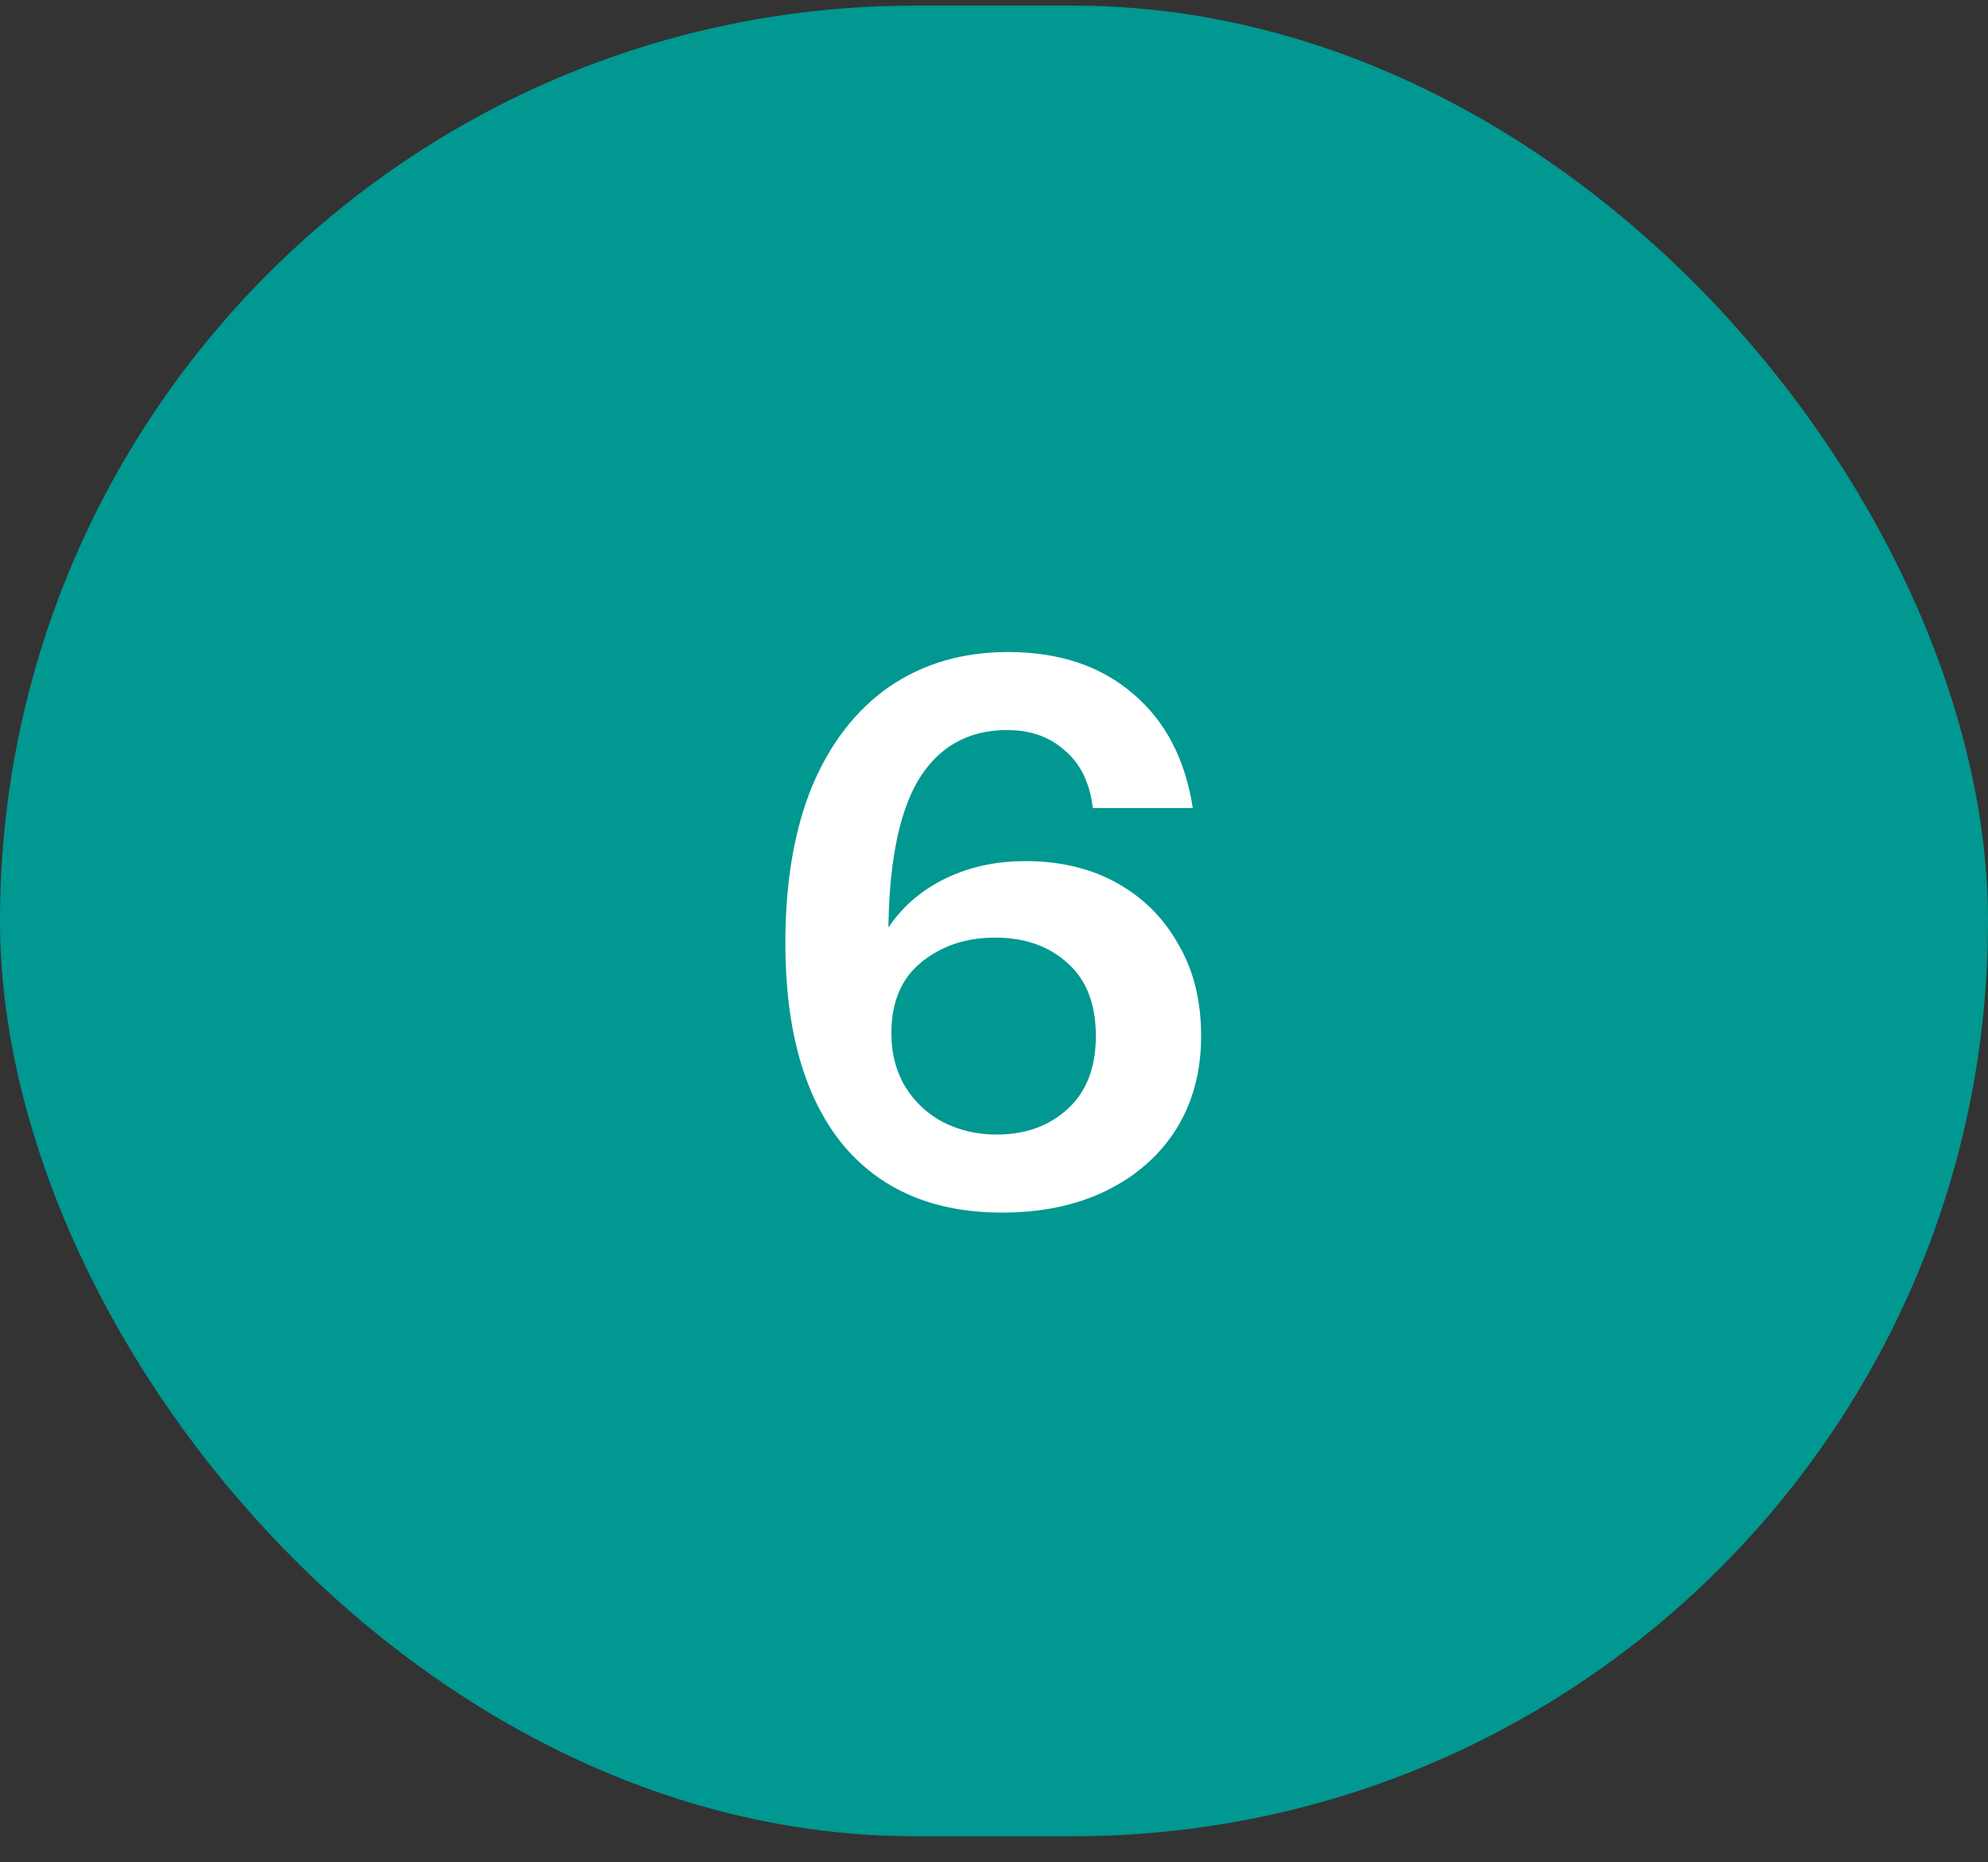 <svg width="63" height="59" viewBox="0 0 63 59" fill="none" xmlns="http://www.w3.org/2000/svg">
<rect x="0" y="0" width="63" height="59" fill="#333333" stroke="none"/>
<rect y="0.178" width="63" height="58" rx="29" fill="#009891"/>
<path d="M31.752 38.418C29.56 38.418 27.864 37.682 26.664 36.21C25.48 34.722 24.888 32.61 24.888 29.874C24.888 27.954 25.168 26.306 25.728 24.93C26.304 23.554 27.12 22.498 28.176 21.762C29.248 21.026 30.504 20.658 31.944 20.658C33.56 20.658 34.88 21.098 35.904 21.978C36.928 22.842 37.56 24.05 37.8 25.602H34.632C34.536 24.802 34.24 24.194 33.744 23.778C33.264 23.346 32.656 23.13 31.92 23.13C30.672 23.13 29.728 23.666 29.088 24.738C28.464 25.81 28.152 27.458 28.152 29.682V31.242L27.48 31.026C27.64 30.258 27.952 29.594 28.416 29.034C28.88 28.474 29.464 28.042 30.168 27.738C30.872 27.434 31.648 27.282 32.496 27.282C33.6 27.282 34.568 27.514 35.4 27.978C36.232 28.442 36.88 29.09 37.344 29.922C37.824 30.738 38.064 31.706 38.064 32.826C38.064 33.946 37.8 34.93 37.272 35.778C36.744 36.61 36.008 37.258 35.064 37.722C34.12 38.186 33.016 38.418 31.752 38.418ZM31.584 35.946C32.496 35.946 33.248 35.674 33.84 35.13C34.432 34.586 34.728 33.818 34.728 32.826C34.728 31.818 34.432 31.05 33.84 30.522C33.248 29.978 32.48 29.706 31.536 29.706C30.608 29.706 29.824 29.97 29.184 30.498C28.56 31.01 28.248 31.754 28.248 32.73C28.248 33.386 28.4 33.962 28.704 34.458C29.008 34.938 29.408 35.306 29.904 35.562C30.416 35.818 30.976 35.946 31.584 35.946Z" fill="white"/>
</svg>
